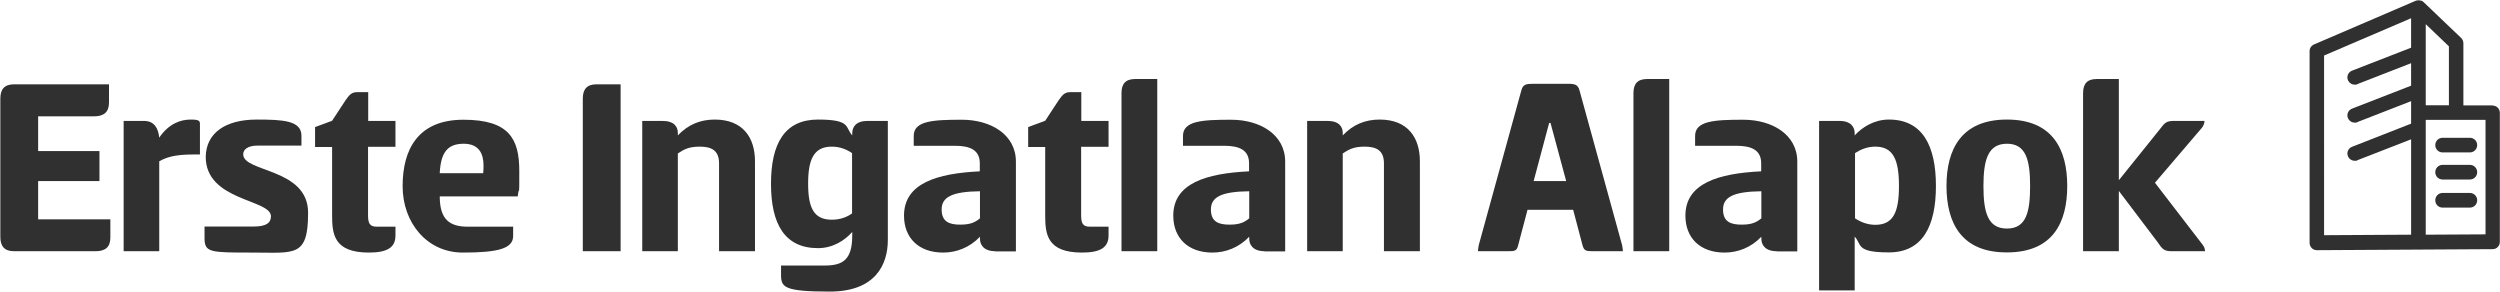 <?xml version="1.0" encoding="UTF-8"?>
<svg id="Ebene_1" xmlns="http://www.w3.org/2000/svg" xmlns:xlink="http://www.w3.org/1999/xlink" version="1.1" viewBox="0 0 1467.9 171.3">
  <!-- Generator: Adobe Illustrator 29.3.1, SVG Export Plug-In . SVG Version: 2.1.0 Build 151)  -->
  <defs>
    <style>
      .st0 {
        fill: #303030;
      }
    </style>
  </defs>
  <g>
    <path class="st0" d="M.2,57.9c0-5.5,2.4-8.4,8.1-8.4h55.7v10.7c0,5.5-2.9,8.1-8.7,8.1H22.4v20.4h36v17.6H22.4v22.5h42.4v10.7c0,5.5-2.9,8-8.6,8H8.3c-5.7,0-8.1-2.9-8.1-8.4,0,0,0-81.2,0-81.2Z"/>
    <path class="st0" d="M72.6,147.5v-76.5h11.9c6,0,8.4,4.1,9,9.8,5.7-8.3,12.6-10.6,18.5-10.6s5.4,1.1,5.4,3.8v16.7h-3.7c-11.6,0-16.2,1.8-20.2,4v52.8h-20.9Z"/>
    <path class="st0" d="M150.7,70.2c15.5,0,26.3.6,26.3,9.5v5.8h-25.9c-5.2,0-8.3,2-8.3,5.1,0,10.7,38.1,8,38.1,34.3s-7.8,23.4-32.6,23.4-28.2,0-28.2-8.4v-6.9h28.9c7,0,10.1-2,10.1-6,0-10.1-38.3-8.9-38.3-34.9.2-13.9,11.4-21.9,29.9-21.9Z"/>
    <path class="st0" d="M216.1,71h16.1v15.2h-16.1v40c0,4.7.8,6.9,5.1,6.9h11v5.2c0,7.2-5.1,10-15.6,10-20.7,0-21.6-11-21.6-22v-40h-10v-11.7l10-3.7,8-12.2c2.3-3.2,3.5-4.6,6.9-4.6h6.3v16.9h0Z"/>
    <path class="st0" d="M301.3,133v5.5c0,7.3-8.3,9.8-29.5,9.8s-35.4-17.6-35.4-39,8.9-39,35.7-39,32.8,11.2,32.8,30,0,6.7-.9,15h-45.8c0,13.6,5.8,17.8,16.5,17.8h26.6ZM283.7,101.7c.2-1.4.2-3.4.2-4.7,0-6.3-2.4-12.6-11.6-12.6s-13.5,4.7-14.1,17.3h25.5Z"/>
    <path class="st0" d="M364.4,147.5h-22.2V57.9c0-5.5,2.4-8.4,8.1-8.4h14.1v98Z"/>
    <path class="st0" d="M377.1,147.5v-76.5h11.9c6.9,0,9,3.5,9,7v1.5c6.1-6.4,13.2-9.3,21.7-9.3,16.5,0,23.6,10.6,23.6,24.5v52.8h-21.1v-51.6c0-7.7-4.6-9.8-11.3-9.8s-9.3,1.7-12.9,4v57.4h-20.9Z"/>
    <path class="st0" d="M521.3,140.9c0,14.4-7.2,30.3-34.1,30.3s-28.6-2.6-28.6-9.8v-5.5h25.7c10.6,0,16.1-3.4,16.1-17.6v-2.1c-4.3,4.9-11.3,9.5-20.1,9.5-19.6,0-27.6-14.2-27.6-37.8s8-37.7,27.6-37.7,15.8,4.6,20.1,9.3v-1.2c0-3.7,2.1-7.3,9-7.3h11.9v69.9ZM488.4,129c4.9,0,8.9-1.5,11.9-3.7v-35.4c-3.1-2.1-7-3.8-11.9-3.8-10.6,0-13.9,7.5-13.9,21.7s3.3,21.2,13.9,21.2Z"/>
    <path class="st0" d="M584.4,147.5c-6.7,0-9-3.7-9-7.3v-1.2c-6.1,6.4-13.9,9.3-21.6,9.3-14.4,0-23-8.6-23-21.7,0-19,19.4-24.8,44.5-26v-4.7c0-7.8-5.7-10.3-14.5-10.3h-24.3v-5.8c0-8.9,11.5-9.5,28.3-9.5s31.7,8.6,31.7,24.6v52.7h-12.1ZM575.4,112.3c-16.4.2-22.5,3.4-22.5,10.7s4.6,8.9,10.9,8.9,8.9-1.5,11.6-3.7v-15.9Z"/>
    <path class="st0" d="M634.8,71h16.1v15.2h-16.1v40c0,4.7.8,6.9,5.1,6.9h11v5.2c0,7.2-5.1,10-15.6,10-20.7,0-21.6-11-21.6-22v-40h-10v-11.7l10-3.7,8-12.2c2.3-3.2,3.5-4.6,6.9-4.6h6.3v16.9h-.1Z"/>
    <path class="st0" d="M679.5,147.5h-21V54.7c0-5.4,2.3-8.3,8-8.3h13v101.1Z"/>
    <path class="st0" d="M742.5,147.5c-6.7,0-9-3.7-9-7.3v-1.2c-6.1,6.4-13.9,9.3-21.6,9.3-14.4,0-23-8.6-23-21.7,0-19,19.4-24.8,44.5-26v-4.7c0-7.8-5.7-10.3-14.5-10.3h-24.3v-5.8c0-8.9,11.5-9.5,28.3-9.5s31.7,8.6,31.7,24.6v52.7h-12.1ZM733.5,112.3c-16.4.2-22.5,3.4-22.5,10.7s4.6,8.9,10.9,8.9,8.9-1.5,11.6-3.7v-15.9Z"/>
    <path class="st0" d="M767.5,147.5v-76.5h11.9c6.9,0,9,3.5,9,7v1.5c6.1-6.4,13.2-9.3,21.7-9.3,16.5,0,23.6,10.6,23.6,24.5v52.8h-21.1v-51.6c0-7.7-4.6-9.8-11.3-9.8s-9.3,1.7-12.9,4v57.4h-20.9Z"/>
    <path class="st0" d="M920.7,49.2c4,0,5.8.5,6.7,3.8l25,90.8c.3,1.4.5,2.8.5,3.7h-17.6c-4,0-5.2-.2-6.1-3.5l-5.5-20.8h-26.8l-5.5,20.8c-.8,3.4-2,3.5-6,3.5h-17.6c0-.9.2-2.1.5-3.7l25-90.8c.9-3.4,2.8-3.8,6.7-3.8h20.7ZM900.5,106.3h19.1l-9.2-34.1h-.8l-9.1,34.1Z"/>
    <path class="st0" d="M980.1,147.5h-21V54.7c0-5.4,2.3-8.3,8-8.3h13v101.1Z"/>
    <path class="st0" d="M1043.2,147.5c-6.7,0-9-3.7-9-7.3v-1.2c-6.1,6.4-13.9,9.3-21.6,9.3-14.4,0-23-8.6-23-21.7,0-19,19.4-24.8,44.5-26v-4.7c0-7.8-5.7-10.3-14.5-10.3h-24.3v-5.8c0-8.9,11.5-9.5,28.3-9.5s31.7,8.6,31.7,24.6v52.7h-12.1ZM1034.2,112.3c-16.4.2-22.5,3.4-22.5,10.7s4.6,8.9,10.9,8.9,8.9-1.5,11.6-3.7v-15.9Z"/>
    <path class="st0" d="M1089.1,170.5h-21v-99.5h11.9c6.9,0,9,3.7,9,7.3v1.2c4.3-4.7,11.3-9.3,20.1-9.3,19.6,0,27.6,15.2,27.6,39s-8,39-27.6,39-15.8-4.6-20.1-9.3v31.6h0ZM1101.1,86.1c-4.7,0-8.7,1.7-11.9,3.8v38.3c3.2,2.1,7.2,3.8,11.9,3.8,10.6,0,13.9-7.5,13.9-22.8s-3.3-23.1-13.9-23.1Z"/>
    <path class="st0" d="M1142.9,109.2c0-21.4,8.6-39,35.5-39s35.4,17.6,35.4,39-8.4,39-35.4,39c-26.9.1-35.5-17.5-35.5-39ZM1192,109.2c0-15.6-2.6-24.8-13.6-24.8s-13.8,9.2-13.8,24.8,2.6,25,13.8,25,13.6-9.4,13.6-25Z"/>
    <path class="st0" d="M1244.2,105.7l24.6-30.6c2.6-3.5,3.8-4.1,8-4.1h17.6c0,1.4-.6,2.8-1.5,4l-27.6,32.3,28,36.4c.9,1.2,1.4,2.4,1.4,3.8h-19.6c-4.4,0-5.5-1.2-8.3-5.4l-22.7-30v35.4h-21V54.7c0-5.4,2.3-8.3,8-8.3h13v59.3h0Z"/>
  </g>
  <g>
    <path class="st0" d="M1463.6,61.9h-17.2V25.4c0-1.2-.5-2.3-1.3-3.1l-22.1-21.1s0-.1-.2-.1c0-.1-.3-.3-.4-.4-.2-.1-.5-.2-.7-.3,0,0,0,0-.2,0-.4-.2-.9-.2-1.4-.2h-.4c-.5,0-1,.1-1.4.3h0l-59.6,25.6c-1.6.7-2.6,2.2-2.6,3.9v112.7c0,1.1.5,2.2,1.3,3s1.9,1.2,3,1.2h0l103.2-.6c2.3,0,4.2-1.9,4.2-4.3v-75.7c0-2.4-1.8-4.3-4.2-4.3ZM1415.7,28l-34.7,13.5c-2.2.9-3.3,3.3-2.4,5.5.7,1.7,2.3,2.7,4,2.7s1,0,1.5-.3l31.6-12.3v13.2l-34.7,13.5c-2.2.9-3.3,3.3-2.4,5.5.7,1.7,2.3,2.7,4,2.7s1,0,1.5-.3l31.6-12.3v13.2l-34.7,13.6c-2.2.9-3.3,3.3-2.4,5.5.7,1.7,2.3,2.7,4,2.7s1,0,1.5-.3l31.6-12.3v56l-51.1.3V32.6l51.1-21.9v17.3ZM1424.3,14.2l13.6,13v34.6h-13.6V14.2ZM1459.4,137.6l-35.1.2v-67.4h35.1v67.2Z"/>
    <path class="st0" d="M1434.2,89.5h16c2.4,0,4.3-1.9,4.3-4.3s-1.9-4.3-4.3-4.3h-16c-2.4,0-4.3,1.9-4.3,4.3s1.9,4.3,4.3,4.3Z"/>
    <path class="st0" d="M1434.2,105.4h16c2.4,0,4.3-1.9,4.3-4.3s-1.9-4.3-4.3-4.3h-16c-2.4,0-4.3,1.9-4.3,4.3s1.9,4.3,4.3,4.3Z"/>
    <path class="st0" d="M1434.2,121.9h16c2.4,0,4.3-1.9,4.3-4.3s-1.9-4.3-4.3-4.3h-16c-2.4,0-4.3,1.9-4.3,4.3s1.9,4.3,4.3,4.3Z"/>
  </g>
</svg>